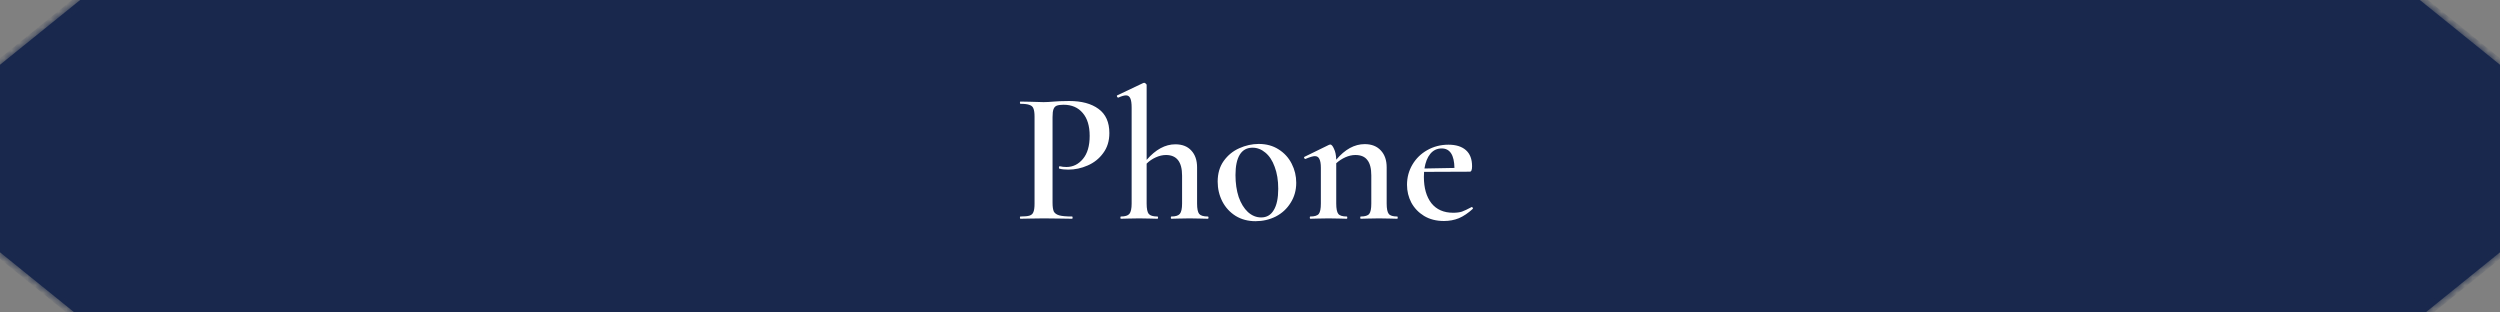 <?xml version="1.0" encoding="UTF-8"?> <svg xmlns="http://www.w3.org/2000/svg" width="320" height="40" viewBox="0 0 320 40" fill="none"><rect x="0" y="0" width="320" height="40" fill="#808080" stroke="none"/><g clip-path="url(#clip0_23_101)"><path fill-rule="evenodd" clip-rule="evenodd" d="M10.263 0H309.734L320 8.294V32.293L310.461 40H9.536L0 32.295V8.292L10.263 0Z" fill="#19284D"></path><mask id="mask0_23_101" style="mask-type:luminance" maskUnits="userSpaceOnUse" x="0" y="0" width="320" height="40"><path fill-rule="evenodd" clip-rule="evenodd" d="M10.263 0H309.734L320 8.294V32.293L310.461 40H9.536L0 32.295V8.292L10.263 0Z" fill="white"></path></mask><g mask="url(#mask0_23_101)"><path d="M309.734 9.80496e-05L310.125 -0.516L309.953 -0.656H309.734V9.80496e-05ZM10.263 9.80496e-05V-0.656H10.044L9.872 -0.516L10.263 9.80496e-05ZM320 8.294H320.635V7.975L320.391 7.778L320 8.294ZM320 32.294L320.391 32.81L320.635 32.613V32.294H320ZM310.461 40V40.656H310.68L310.853 40.517L310.461 40ZM9.536 40L9.145 40.517L9.317 40.656H9.536V40ZM3.29018e-05 32.296H-0.635V32.615L-0.391 32.812L3.29018e-05 32.296ZM3.29018e-05 8.292L-0.391 7.776L-0.635 7.973V8.292H3.29018e-05ZM309.734 -0.656H10.263V0.656H309.734V-0.656ZM320.391 7.778L310.125 -0.516L309.343 0.517L319.609 8.811L320.391 7.778ZM320.635 32.294V8.294H319.365V32.294H320.635ZM310.853 40.517L320.391 32.81L319.609 31.777L310.07 39.484L310.853 40.517ZM9.536 40.656H310.461V39.344H9.536V40.656ZM-0.391 32.812L9.145 40.517L9.927 39.484L0.391 31.779L-0.391 32.812ZM-0.635 8.292V32.296H0.635V8.292H-0.635ZM9.872 -0.516L-0.391 7.776L0.391 8.809L10.655 0.517L9.872 -0.516Z" fill="#19284D"></path></g><path d="M134.726 25.96C134.726 26.472 134.782 26.848 134.894 27.088C135.022 27.312 135.254 27.472 135.59 27.568C135.942 27.664 136.486 27.712 137.222 27.712C137.27 27.712 137.294 27.76 137.294 27.856C137.294 27.952 137.27 28 137.222 28C136.566 28 136.054 27.992 135.686 27.976L133.598 27.952L131.87 27.976C131.566 27.992 131.15 28 130.622 28C130.574 28 130.55 27.952 130.55 27.856C130.55 27.76 130.574 27.712 130.622 27.712C131.166 27.712 131.558 27.672 131.798 27.592C132.038 27.512 132.198 27.36 132.278 27.136C132.374 26.912 132.422 26.552 132.422 26.056V14.944C132.422 14.464 132.374 14.112 132.278 13.888C132.198 13.664 132.03 13.512 131.774 13.432C131.534 13.336 131.15 13.288 130.622 13.288C130.574 13.288 130.55 13.24 130.55 13.144C130.55 13.048 130.574 13 130.622 13L131.87 13.024C132.574 13.056 133.142 13.072 133.574 13.072C133.942 13.072 134.39 13.048 134.918 13C135.11 12.984 135.366 12.968 135.686 12.952C136.022 12.936 136.414 12.928 136.862 12.928C138.446 12.928 139.694 13.264 140.606 13.936C141.534 14.608 141.998 15.64 141.998 17.032C141.998 18.04 141.734 18.896 141.206 19.6C140.694 20.304 140.03 20.832 139.214 21.184C138.414 21.536 137.59 21.712 136.742 21.712C136.294 21.712 135.918 21.672 135.614 21.592C135.566 21.592 135.542 21.552 135.542 21.472C135.542 21.424 135.55 21.376 135.566 21.328C135.598 21.28 135.63 21.264 135.662 21.28C135.918 21.344 136.198 21.376 136.502 21.376C137.334 21.376 138.038 21.032 138.614 20.344C139.19 19.656 139.478 18.672 139.478 17.392C139.478 16.128 139.182 15.152 138.59 14.464C137.998 13.76 137.182 13.408 136.142 13.408C135.758 13.408 135.462 13.448 135.254 13.528C135.062 13.608 134.926 13.76 134.846 13.984C134.766 14.192 134.726 14.528 134.726 14.992V25.96ZM154.594 27.712C154.658 27.712 154.69 27.76 154.69 27.856C154.69 27.952 154.658 28 154.594 28C154.194 28 153.874 27.992 153.634 27.976L152.266 27.952L150.898 27.976C150.658 27.992 150.338 28 149.938 28C149.89 28 149.866 27.952 149.866 27.856C149.866 27.76 149.89 27.712 149.938 27.712C150.466 27.712 150.826 27.6 151.018 27.376C151.21 27.136 151.306 26.696 151.306 26.056V22.48C151.306 20.72 150.618 19.84 149.242 19.84C148.81 19.84 148.37 19.944 147.922 20.152C147.49 20.344 147.106 20.608 146.77 20.944V26.056C146.77 26.712 146.858 27.152 147.034 27.376C147.226 27.6 147.594 27.712 148.138 27.712C148.202 27.712 148.234 27.76 148.234 27.856C148.234 27.952 148.202 28 148.138 28C147.738 28 147.418 27.992 147.178 27.976L145.81 27.952L144.442 27.976C144.202 27.992 143.882 28 143.482 28C143.434 28 143.41 27.952 143.41 27.856C143.41 27.76 143.434 27.712 143.482 27.712C144.01 27.712 144.37 27.6 144.562 27.376C144.754 27.136 144.85 26.696 144.85 26.056V13.792C144.85 13.232 144.794 12.832 144.682 12.592C144.57 12.336 144.386 12.208 144.13 12.208C143.89 12.208 143.562 12.304 143.146 12.496H143.122C143.074 12.496 143.026 12.456 142.978 12.376C142.946 12.28 142.954 12.224 143.002 12.208L146.338 10.624L146.458 10.6C146.522 10.6 146.586 10.632 146.65 10.696C146.73 10.76 146.77 10.816 146.77 10.864V20.464C147.922 19.136 149.146 18.472 150.442 18.472C151.322 18.472 152.002 18.736 152.482 19.264C152.978 19.792 153.226 20.512 153.226 21.424V26.056C153.226 26.712 153.314 27.152 153.49 27.376C153.682 27.6 154.05 27.712 154.594 27.712ZM160.71 28.312C159.75 28.312 158.902 28.088 158.166 27.64C157.43 27.176 156.862 26.56 156.462 25.792C156.062 25.008 155.862 24.16 155.862 23.248C155.862 22.208 156.118 21.328 156.63 20.608C157.158 19.872 157.822 19.328 158.622 18.976C159.438 18.608 160.27 18.424 161.118 18.424C162.094 18.424 162.942 18.656 163.662 19.12C164.398 19.584 164.958 20.2 165.342 20.968C165.726 21.72 165.918 22.528 165.918 23.392C165.918 24.352 165.678 25.208 165.198 25.96C164.734 26.712 164.102 27.296 163.302 27.712C162.502 28.112 161.638 28.312 160.71 28.312ZM161.43 27.832C162.134 27.832 162.67 27.52 163.038 26.896C163.422 26.272 163.614 25.36 163.614 24.16C163.614 23.088 163.462 22.152 163.158 21.352C162.87 20.552 162.47 19.944 161.958 19.528C161.462 19.112 160.918 18.904 160.326 18.904C159.606 18.904 159.062 19.2 158.694 19.792C158.326 20.384 158.142 21.256 158.142 22.408C158.142 23.448 158.278 24.384 158.55 25.216C158.838 26.032 159.23 26.672 159.726 27.136C160.238 27.6 160.806 27.832 161.43 27.832ZM178.838 27.712C178.886 27.712 178.91 27.76 178.91 27.856C178.91 27.952 178.886 28 178.838 28C178.438 28 178.126 27.992 177.902 27.976L176.51 27.952L175.142 27.976C174.902 27.992 174.582 28 174.182 28C174.134 28 174.11 27.952 174.11 27.856C174.11 27.76 174.134 27.712 174.182 27.712C174.726 27.712 175.086 27.6 175.262 27.376C175.438 27.152 175.526 26.712 175.526 26.056V22.456C175.526 21.56 175.358 20.904 175.022 20.488C174.702 20.056 174.19 19.84 173.486 19.84C173.07 19.84 172.646 19.936 172.214 20.128C171.782 20.32 171.39 20.576 171.038 20.896V26.056C171.038 26.712 171.126 27.152 171.302 27.376C171.478 27.6 171.838 27.712 172.382 27.712C172.43 27.712 172.454 27.76 172.454 27.856C172.454 27.952 172.43 28 172.382 28C171.982 28 171.67 27.992 171.446 27.976L170.054 27.952L168.662 27.976C168.438 27.992 168.126 28 167.726 28C167.678 28 167.654 27.952 167.654 27.856C167.654 27.76 167.678 27.712 167.726 27.712C168.27 27.712 168.63 27.6 168.806 27.376C168.982 27.152 169.07 26.712 169.07 26.056V21.472C169.07 20.96 169.006 20.584 168.878 20.344C168.766 20.104 168.574 19.984 168.302 19.984C168.062 19.984 167.662 20.104 167.102 20.344H167.078C167.014 20.344 166.966 20.304 166.934 20.224C166.902 20.144 166.91 20.096 166.958 20.08L170.102 18.544C170.198 18.512 170.254 18.496 170.27 18.496C170.43 18.496 170.59 18.68 170.75 19.048C170.926 19.4 171.022 19.864 171.038 20.44C172.158 19.112 173.374 18.448 174.686 18.448C175.566 18.448 176.254 18.72 176.75 19.264C177.246 19.792 177.494 20.512 177.494 21.424V26.056C177.494 26.712 177.582 27.152 177.758 27.376C177.934 27.6 178.294 27.712 178.838 27.712ZM188.401 26.488C188.433 26.488 188.465 26.52 188.497 26.584C188.545 26.648 188.553 26.696 188.521 26.728C187.929 27.272 187.337 27.672 186.745 27.928C186.153 28.168 185.513 28.288 184.825 28.288C183.849 28.288 183.001 28.072 182.281 27.64C181.577 27.208 181.033 26.64 180.649 25.936C180.281 25.232 180.097 24.472 180.097 23.656C180.097 22.712 180.329 21.848 180.793 21.064C181.257 20.28 181.889 19.664 182.689 19.216C183.505 18.752 184.409 18.52 185.401 18.52C186.361 18.52 187.105 18.752 187.633 19.216C188.161 19.68 188.425 20.368 188.425 21.28C188.425 21.744 188.329 21.976 188.137 21.976L182.281 22C182.265 22.144 182.257 22.36 182.257 22.648C182.257 24.056 182.577 25.176 183.217 26.008C183.873 26.824 184.801 27.232 186.001 27.232C186.449 27.232 186.825 27.184 187.129 27.088C187.433 26.976 187.841 26.784 188.353 26.512L188.401 26.488ZM184.537 19C183.945 19 183.457 19.232 183.073 19.696C182.705 20.144 182.457 20.768 182.329 21.568L186.169 21.496C186.137 19.832 185.593 19 184.537 19Z" fill="white"></path></g><defs><clipPath id="clip0_23_101"><rect width="320" height="40" fill="white"></rect></clipPath></defs></svg> 